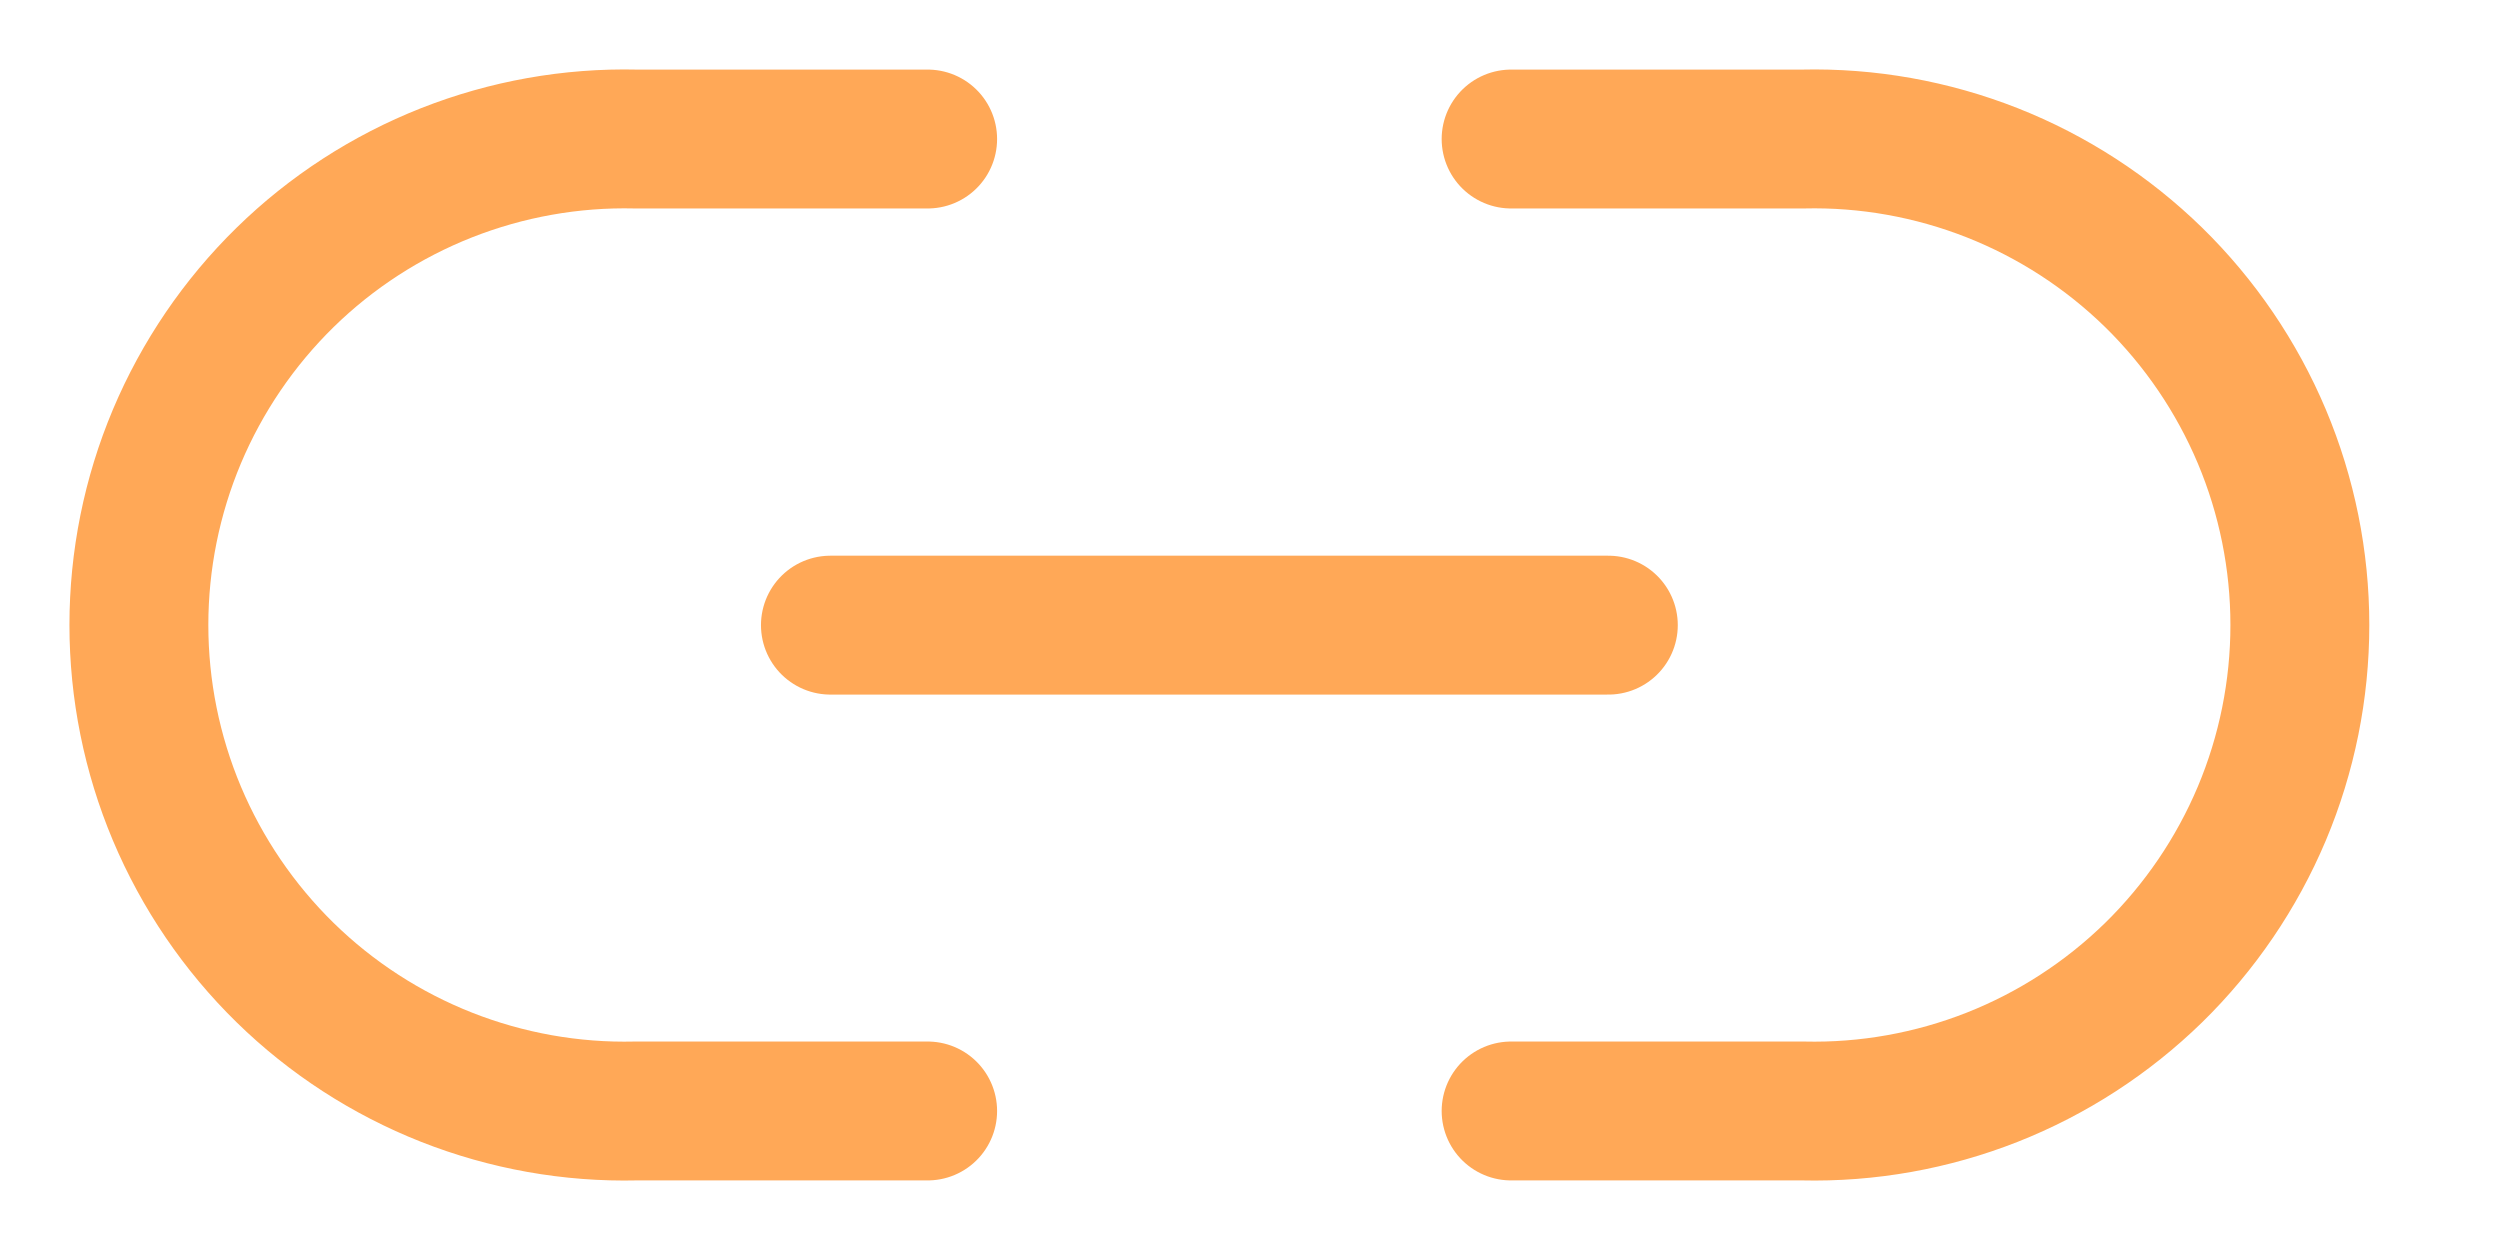 <svg width="18" height="9" viewBox="0 0 18 9" fill="none" xmlns="http://www.w3.org/2000/svg">
<path d="M10.88 1.001H12.98C13.446 0.99 13.91 1.073 14.344 1.244C14.777 1.415 15.172 1.671 15.506 1.997C15.839 2.323 16.104 2.713 16.285 3.142C16.466 3.572 16.559 4.034 16.559 4.5C16.559 4.966 16.466 5.428 16.285 5.858C16.104 6.287 15.839 6.677 15.506 7.003C15.172 7.329 14.777 7.585 14.344 7.756C13.91 7.927 13.446 8.01 12.98 7.999H10.88M6.679 7.999H4.579C4.113 8.01 3.649 7.927 3.215 7.756C2.782 7.585 2.386 7.329 2.053 7.003C1.72 6.677 1.455 6.287 1.274 5.858C1.093 5.428 1 4.966 1 4.5C1 4.034 1.093 3.572 1.274 3.142C1.455 2.713 1.72 2.323 2.053 1.997C2.386 1.671 2.782 1.415 3.215 1.244C3.649 1.073 4.113 0.99 4.579 1.001H6.679" stroke="#FFA857" stroke-linecap="round" stroke-linejoin="round"/>
<path d="M5.979 4.501H11.58" stroke="#FFA857" stroke-linecap="round" stroke-linejoin="round"/>
</svg>
